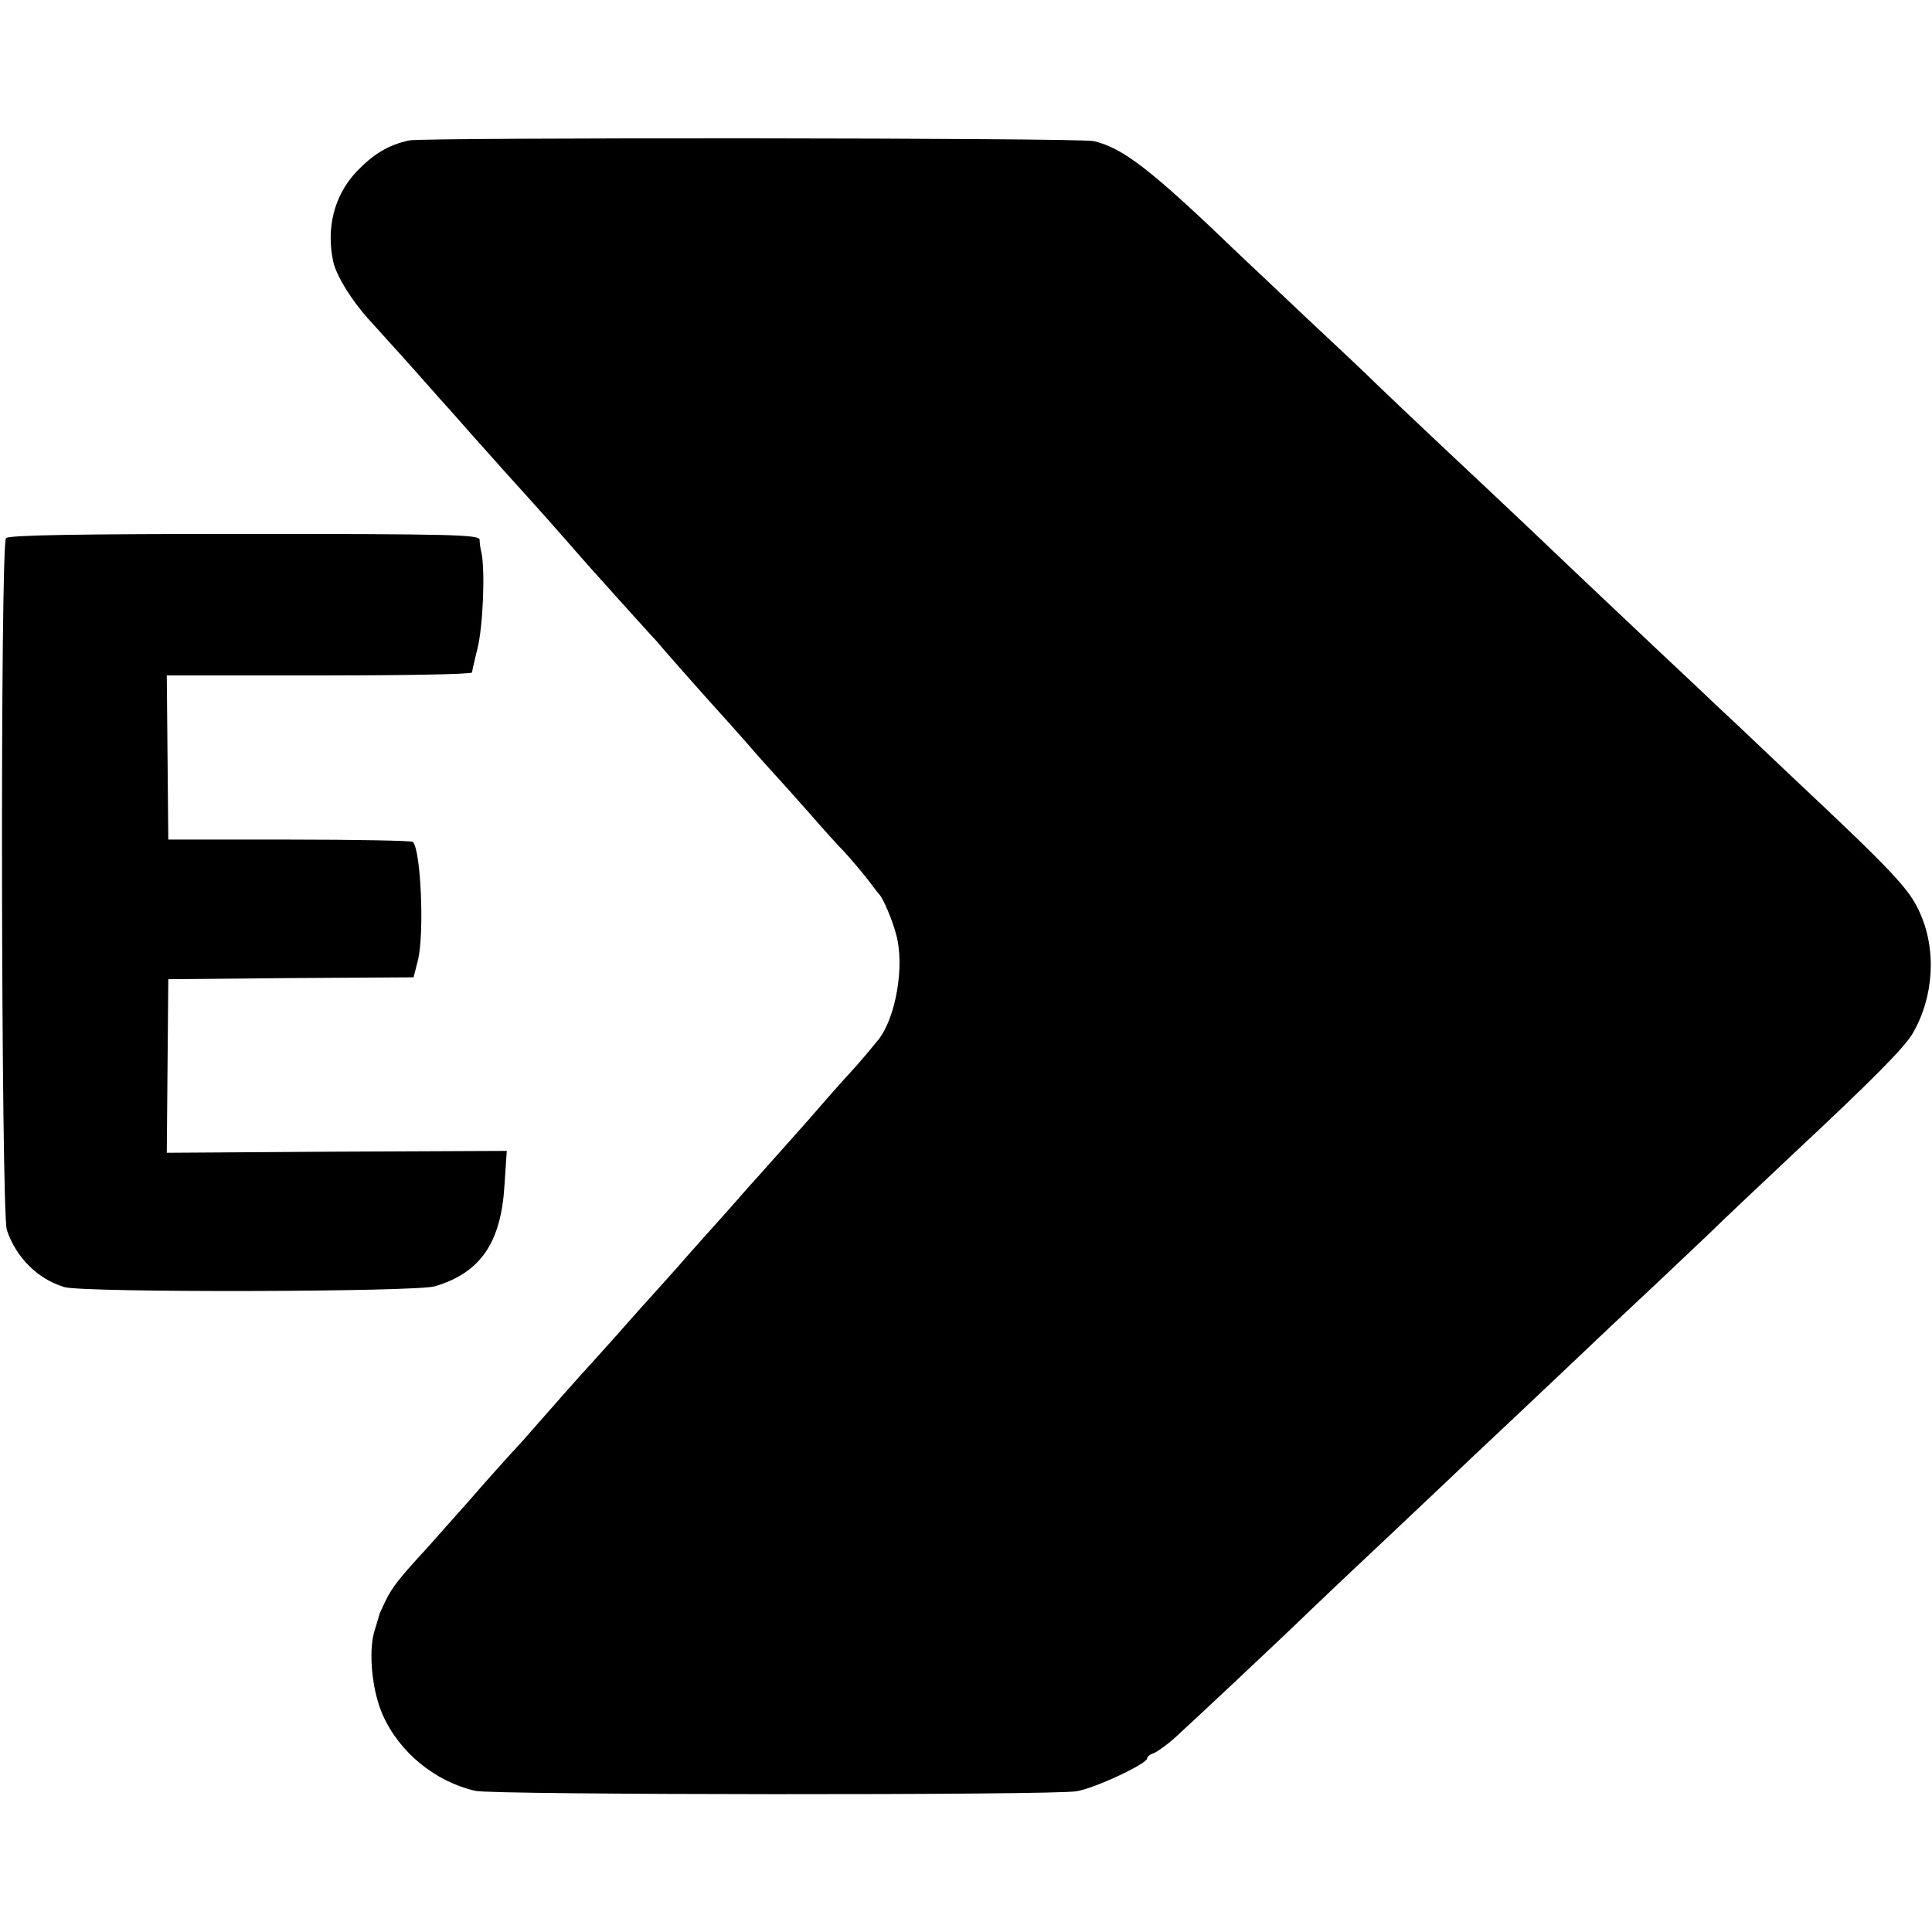 <?xml version="1.0" standalone="no"?>
<!DOCTYPE svg PUBLIC "-//W3C//DTD SVG 20010904//EN"
 "http://www.w3.org/TR/2001/REC-SVG-20010904/DTD/svg10.dtd">
<svg version="1.0" xmlns="http://www.w3.org/2000/svg"
 width="512pt" height="512pt" viewBox="0 0 512 512"
 preserveAspectRatio="xMidYMid meet">
<g transform="translate(0,512) scale(0.1,-0.1)"
fill="#000000" stroke="none">
<path d="M1085 4748 c-56 -12 -96 -36 -143 -86 -56 -61 -78 -146 -59 -235 8
-37 48 -102 93 -152 20 -22 66 -73 103 -114 36 -41 75 -84 86 -97 11 -12 47
-52 80 -90 64 -72 124 -139 165 -184 14 -15 50 -56 80 -90 83 -95 81 -92 160
-180 41 -45 81 -90 90 -99 23 -28 142 -162 165 -187 11 -12 45 -50 75 -84 30
-35 66 -75 80 -90 14 -15 52 -58 85 -95 33 -38 75 -85 94 -104 18 -20 45 -52
60 -71 14 -19 28 -37 31 -40 10 -10 34 -65 45 -107 23 -82 -1 -220 -47 -278
-26 -32 -53 -64 -77 -90 -15 -16 -63 -70 -106 -120 -44 -49 -84 -95 -90 -101
-5 -6 -39 -44 -75 -84 -36 -41 -74 -84 -85 -96 -11 -12 -45 -50 -75 -84 -30
-35 -67 -75 -81 -91 -14 -15 -52 -58 -85 -95 -32 -37 -71 -79 -85 -95 -28 -30
-123 -138 -159 -179 -12 -14 -36 -41 -54 -60 -17 -19 -68 -75 -111 -125 -44
-49 -94 -106 -111 -125 -75 -81 -95 -107 -111 -140 -9 -19 -18 -37 -18 -40 -1
-3 -6 -22 -13 -43 -16 -56 -6 -158 22 -221 44 -100 140 -178 246 -202 48 -11
1533 -12 1593 -1 49 8 187 73 187 87 0 5 8 11 18 14 9 4 35 22 57 42 44 40
282 263 355 334 26 25 109 104 185 175 76 72 157 148 180 170 23 22 104 99
180 170 76 72 159 150 185 175 26 25 110 104 186 175 76 72 159 150 184 175
26 25 107 101 180 170 210 196 295 282 318 320 57 97 65 223 19 323 -28 62
-69 106 -347 367 -78 74 -159 151 -180 170 -20 19 -99 94 -175 165 -76 72
-157 148 -180 170 -67 64 -210 200 -365 345 -79 74 -164 155 -190 180 -25 25
-109 104 -185 175 -76 72 -157 148 -180 170 -236 227 -308 282 -386 301 -36 9
-1772 10 -1814 2z"/>
<path d="M16 3694 c-16 -15 -13 -1785 2 -1833 24 -73 82 -131 153 -152 52 -15
927 -13 981 2 121 36 176 115 185 269 l6 90 -451 -2 -450 -3 2 230 2 230 325
3 325 2 11 43 c18 67 9 294 -13 316 -3 3 -150 6 -327 6 l-321 0 -2 218 -2 217
404 0 c222 0 404 3 405 8 1 7 3 17 14 62 15 58 21 206 11 255 -3 11 -5 27 -5
35 -1 13 -76 15 -623 15 -432 0 -625 -3 -632 -11z"/>
</g>
</svg>
